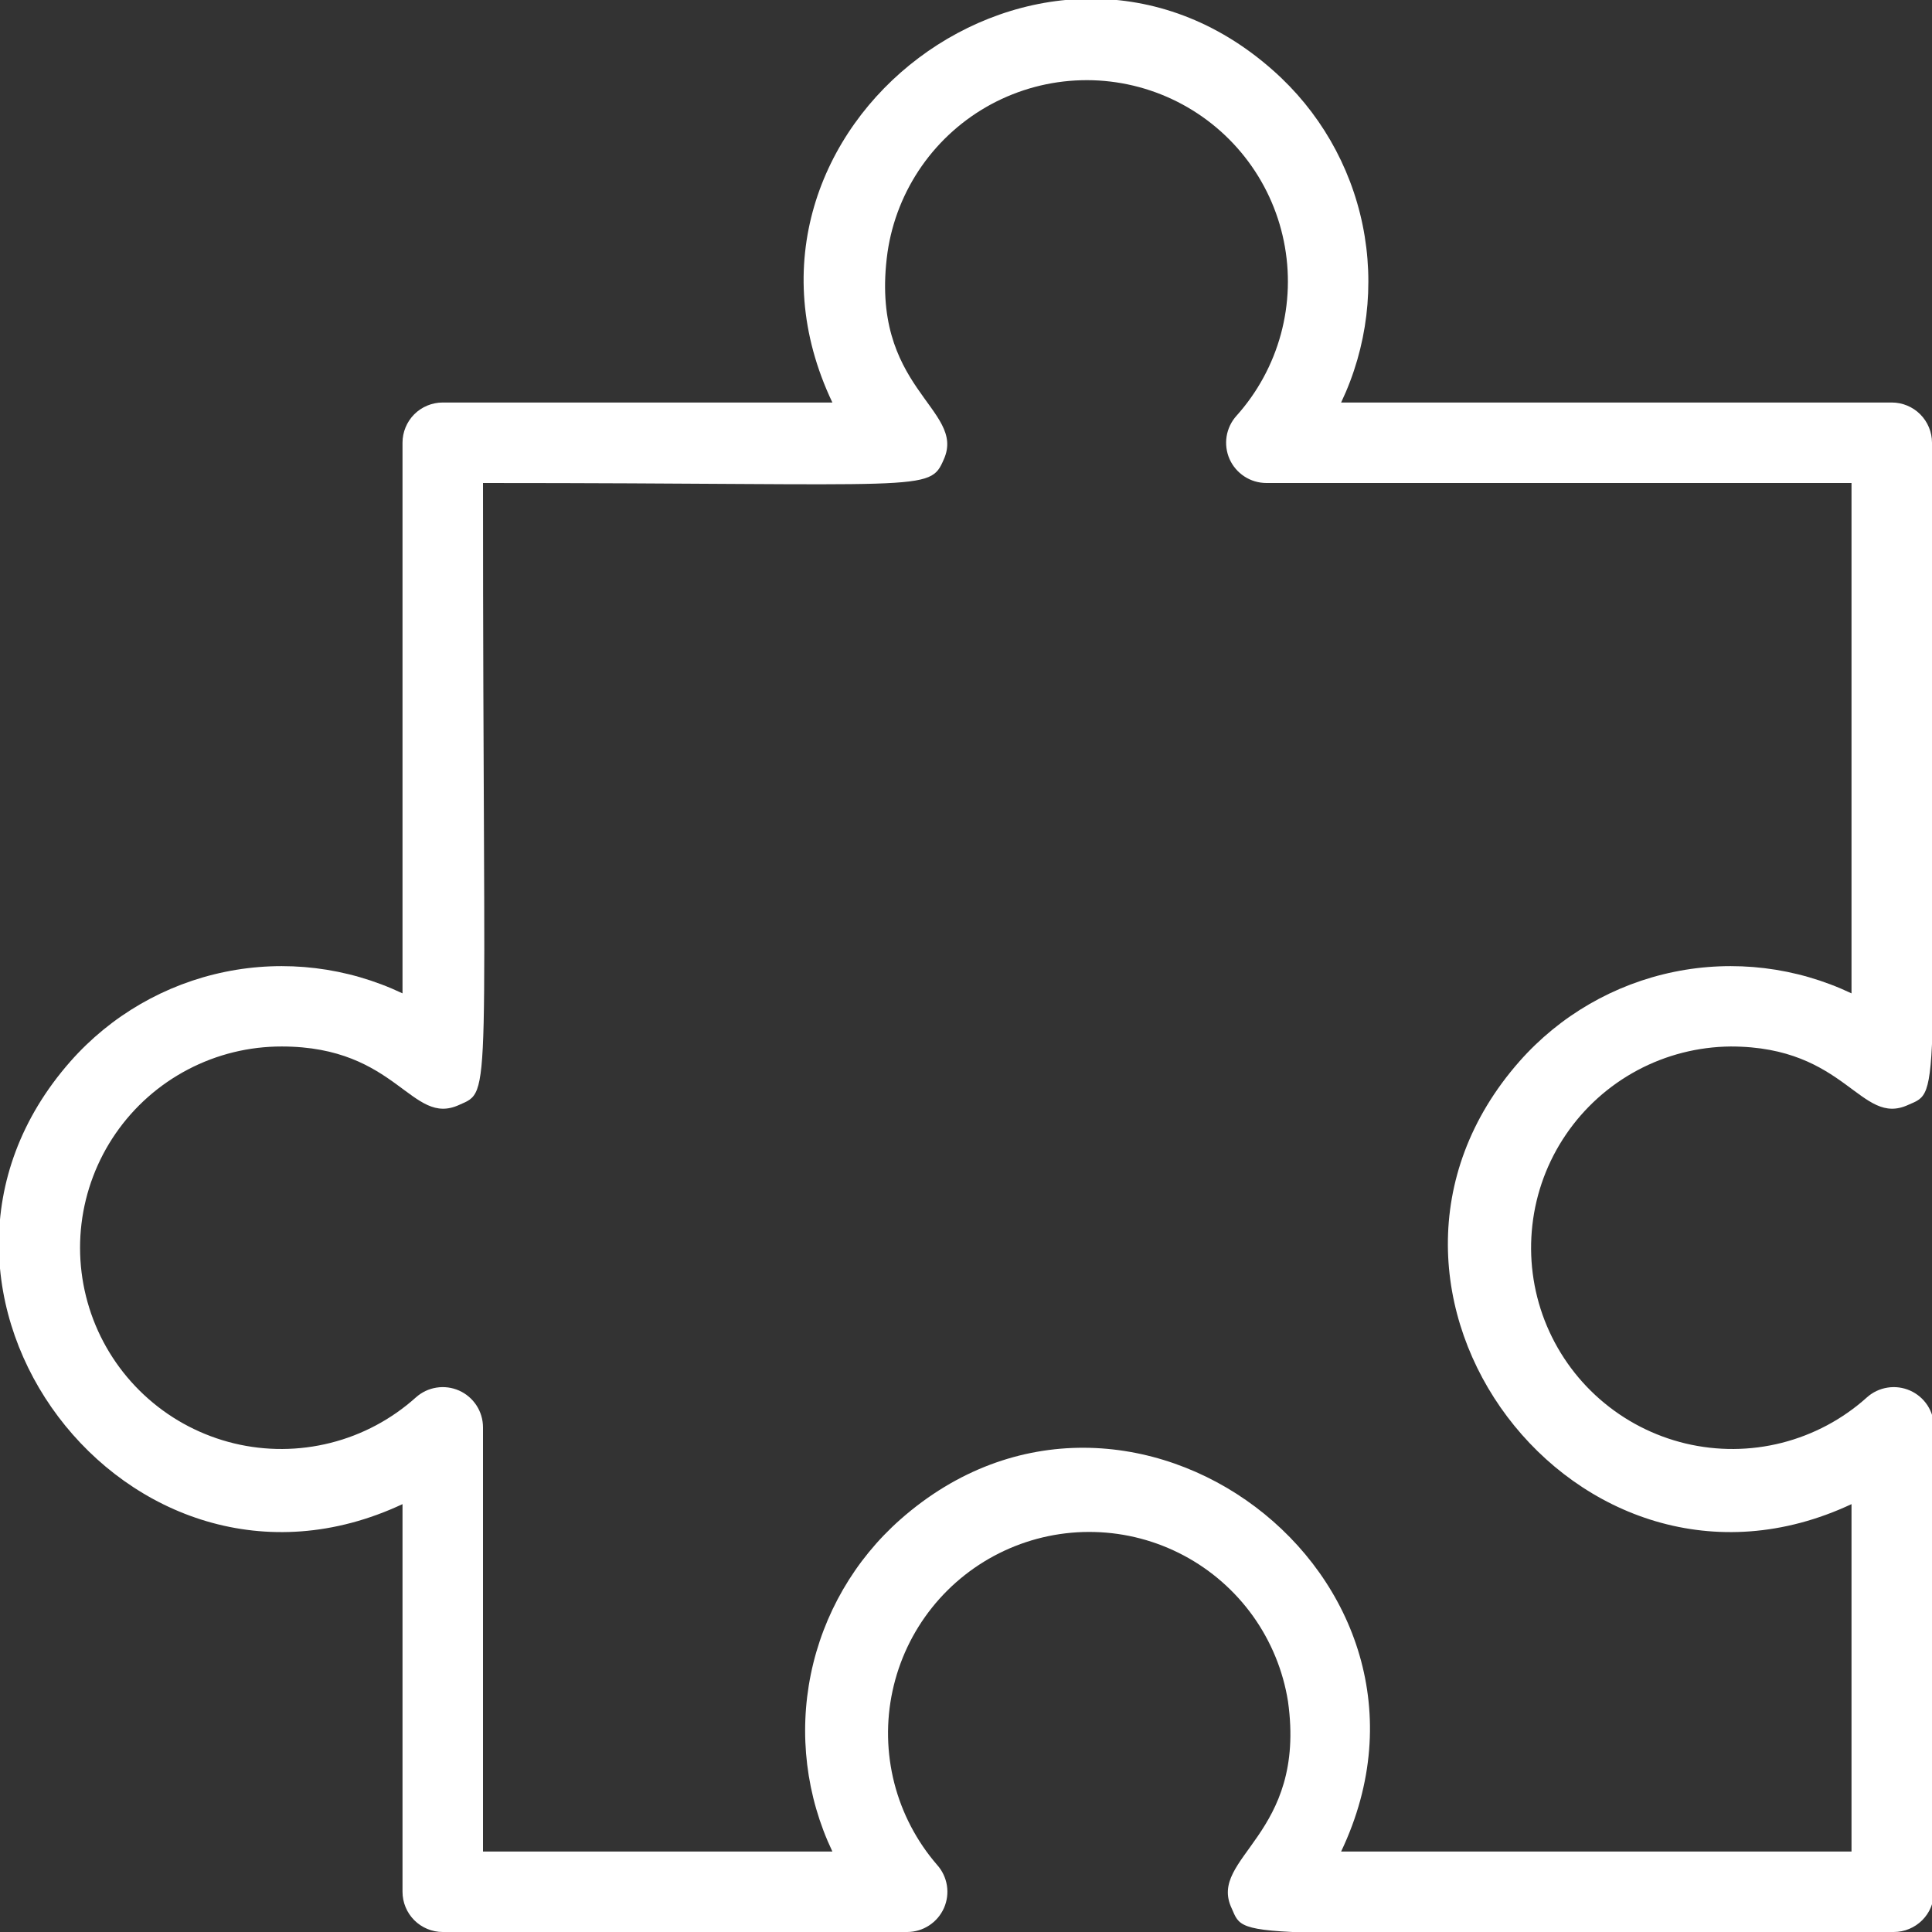 <?xml version="1.0" encoding="UTF-8"?> <svg xmlns="http://www.w3.org/2000/svg" width="56" height="56" viewBox="0 0 56 56" fill="none"><rect x="0" y="0" width="56" height="56" fill="#333333" stroke="none"/><g clip-path="url(#clip0_809_1202)"><path d="M50.167 30.333C53.527 30.333 53.923 32.667 55.312 32.025C56.292 31.593 56 32.177 56 12.833C56 12.524 55.877 12.227 55.658 12.008C55.44 11.79 55.143 11.667 54.833 11.667H38.873C39.634 10.066 39.852 8.261 39.497 6.525C39.141 4.788 38.23 3.215 36.902 2.042C30.333 -3.792 20.335 3.698 24.127 11.667H12.833C12.524 11.667 12.227 11.79 12.008 12.008C11.79 12.227 11.667 12.524 11.667 12.833V28.793C10.066 28.033 8.261 27.814 6.525 28.17C4.788 28.526 3.215 29.436 2.042 30.765C-3.792 37.392 3.722 47.32 11.667 43.598V54.833C11.667 55.143 11.79 55.44 12.008 55.658C12.227 55.877 12.524 56 12.833 56H26.297C26.522 55.999 26.742 55.934 26.931 55.81C27.12 55.687 27.269 55.512 27.361 55.306C27.452 55.1 27.482 54.872 27.446 54.649C27.41 54.427 27.311 54.219 27.16 54.052C26.57 53.369 26.146 52.559 25.922 51.685C25.699 50.811 25.68 49.897 25.87 49.015C26.059 48.132 26.45 47.306 27.012 46.601C27.575 45.895 28.293 45.33 29.111 44.949C29.929 44.568 30.824 44.382 31.726 44.406C32.628 44.429 33.512 44.662 34.309 45.085C35.106 45.508 35.794 46.111 36.319 46.844C36.843 47.578 37.191 48.424 37.333 49.315C37.882 53.212 35 53.83 35.7 55.312C36.132 56.292 35.548 56 54.892 56C55.201 56 55.498 55.877 55.717 55.658C55.935 55.44 56.058 55.143 56.058 54.833V41.37C56.058 41.145 55.992 40.924 55.869 40.735C55.746 40.547 55.57 40.397 55.364 40.306C55.158 40.215 54.93 40.185 54.708 40.221C54.485 40.256 54.277 40.356 54.11 40.507C53.408 41.138 52.562 41.588 51.647 41.821C50.732 42.053 49.775 42.059 48.856 41.84C47.938 41.62 47.087 41.181 46.376 40.56C45.664 39.939 45.115 39.155 44.773 38.275C44.432 37.394 44.31 36.444 44.417 35.506C44.523 34.568 44.856 33.67 45.387 32.889C45.917 32.108 46.629 31.468 47.462 31.022C48.294 30.577 49.223 30.341 50.167 30.333ZM44.042 30.765C38.208 37.392 45.722 47.32 53.667 43.598V53.667H38.873C42.665 45.698 32.713 38.208 26.098 44.042C24.77 45.215 23.859 46.788 23.503 48.525C23.148 50.261 23.366 52.066 24.127 53.667H14V41.37C13.999 41.145 13.934 40.924 13.81 40.735C13.687 40.547 13.512 40.397 13.306 40.306C13.1 40.215 12.872 40.185 12.649 40.221C12.427 40.256 12.219 40.356 12.052 40.507C11.347 41.139 10.5 41.591 9.582 41.822C8.664 42.054 7.704 42.059 6.784 41.837C5.864 41.614 5.011 41.172 4.301 40.546C3.59 39.921 3.042 39.132 2.704 38.248C2.367 37.363 2.249 36.41 2.362 35.47C2.475 34.531 2.815 33.632 3.353 32.853C3.891 32.074 4.61 31.438 5.449 30.999C6.287 30.56 7.22 30.331 8.167 30.333C11.527 30.333 11.923 32.667 13.312 32.025C14.28 31.593 14 32.107 14 14C26.927 14 26.938 14.28 27.358 13.312C28.012 11.842 25.177 11.27 25.725 7.315C25.856 6.414 26.197 5.557 26.719 4.811C27.241 4.066 27.93 3.453 28.731 3.021C29.533 2.59 30.424 2.351 31.334 2.326C32.244 2.3 33.147 2.488 33.971 2.874C34.795 3.26 35.518 3.834 36.081 4.549C36.644 5.264 37.032 6.101 37.213 6.993C37.395 7.885 37.365 8.807 37.127 9.685C36.888 10.564 36.448 11.374 35.84 12.052C35.689 12.219 35.59 12.427 35.554 12.649C35.519 12.872 35.548 13.1 35.639 13.306C35.731 13.512 35.88 13.687 36.069 13.81C36.258 13.934 36.478 13.999 36.703 14H53.667V28.793C52.066 28.033 50.261 27.814 48.525 28.17C46.788 28.526 45.215 29.436 44.042 30.765Z" fill="white"></path></g><defs><clipPath id="clip0_809_1202"><rect width="56" height="56" fill="white"></rect></clipPath></defs></svg> 